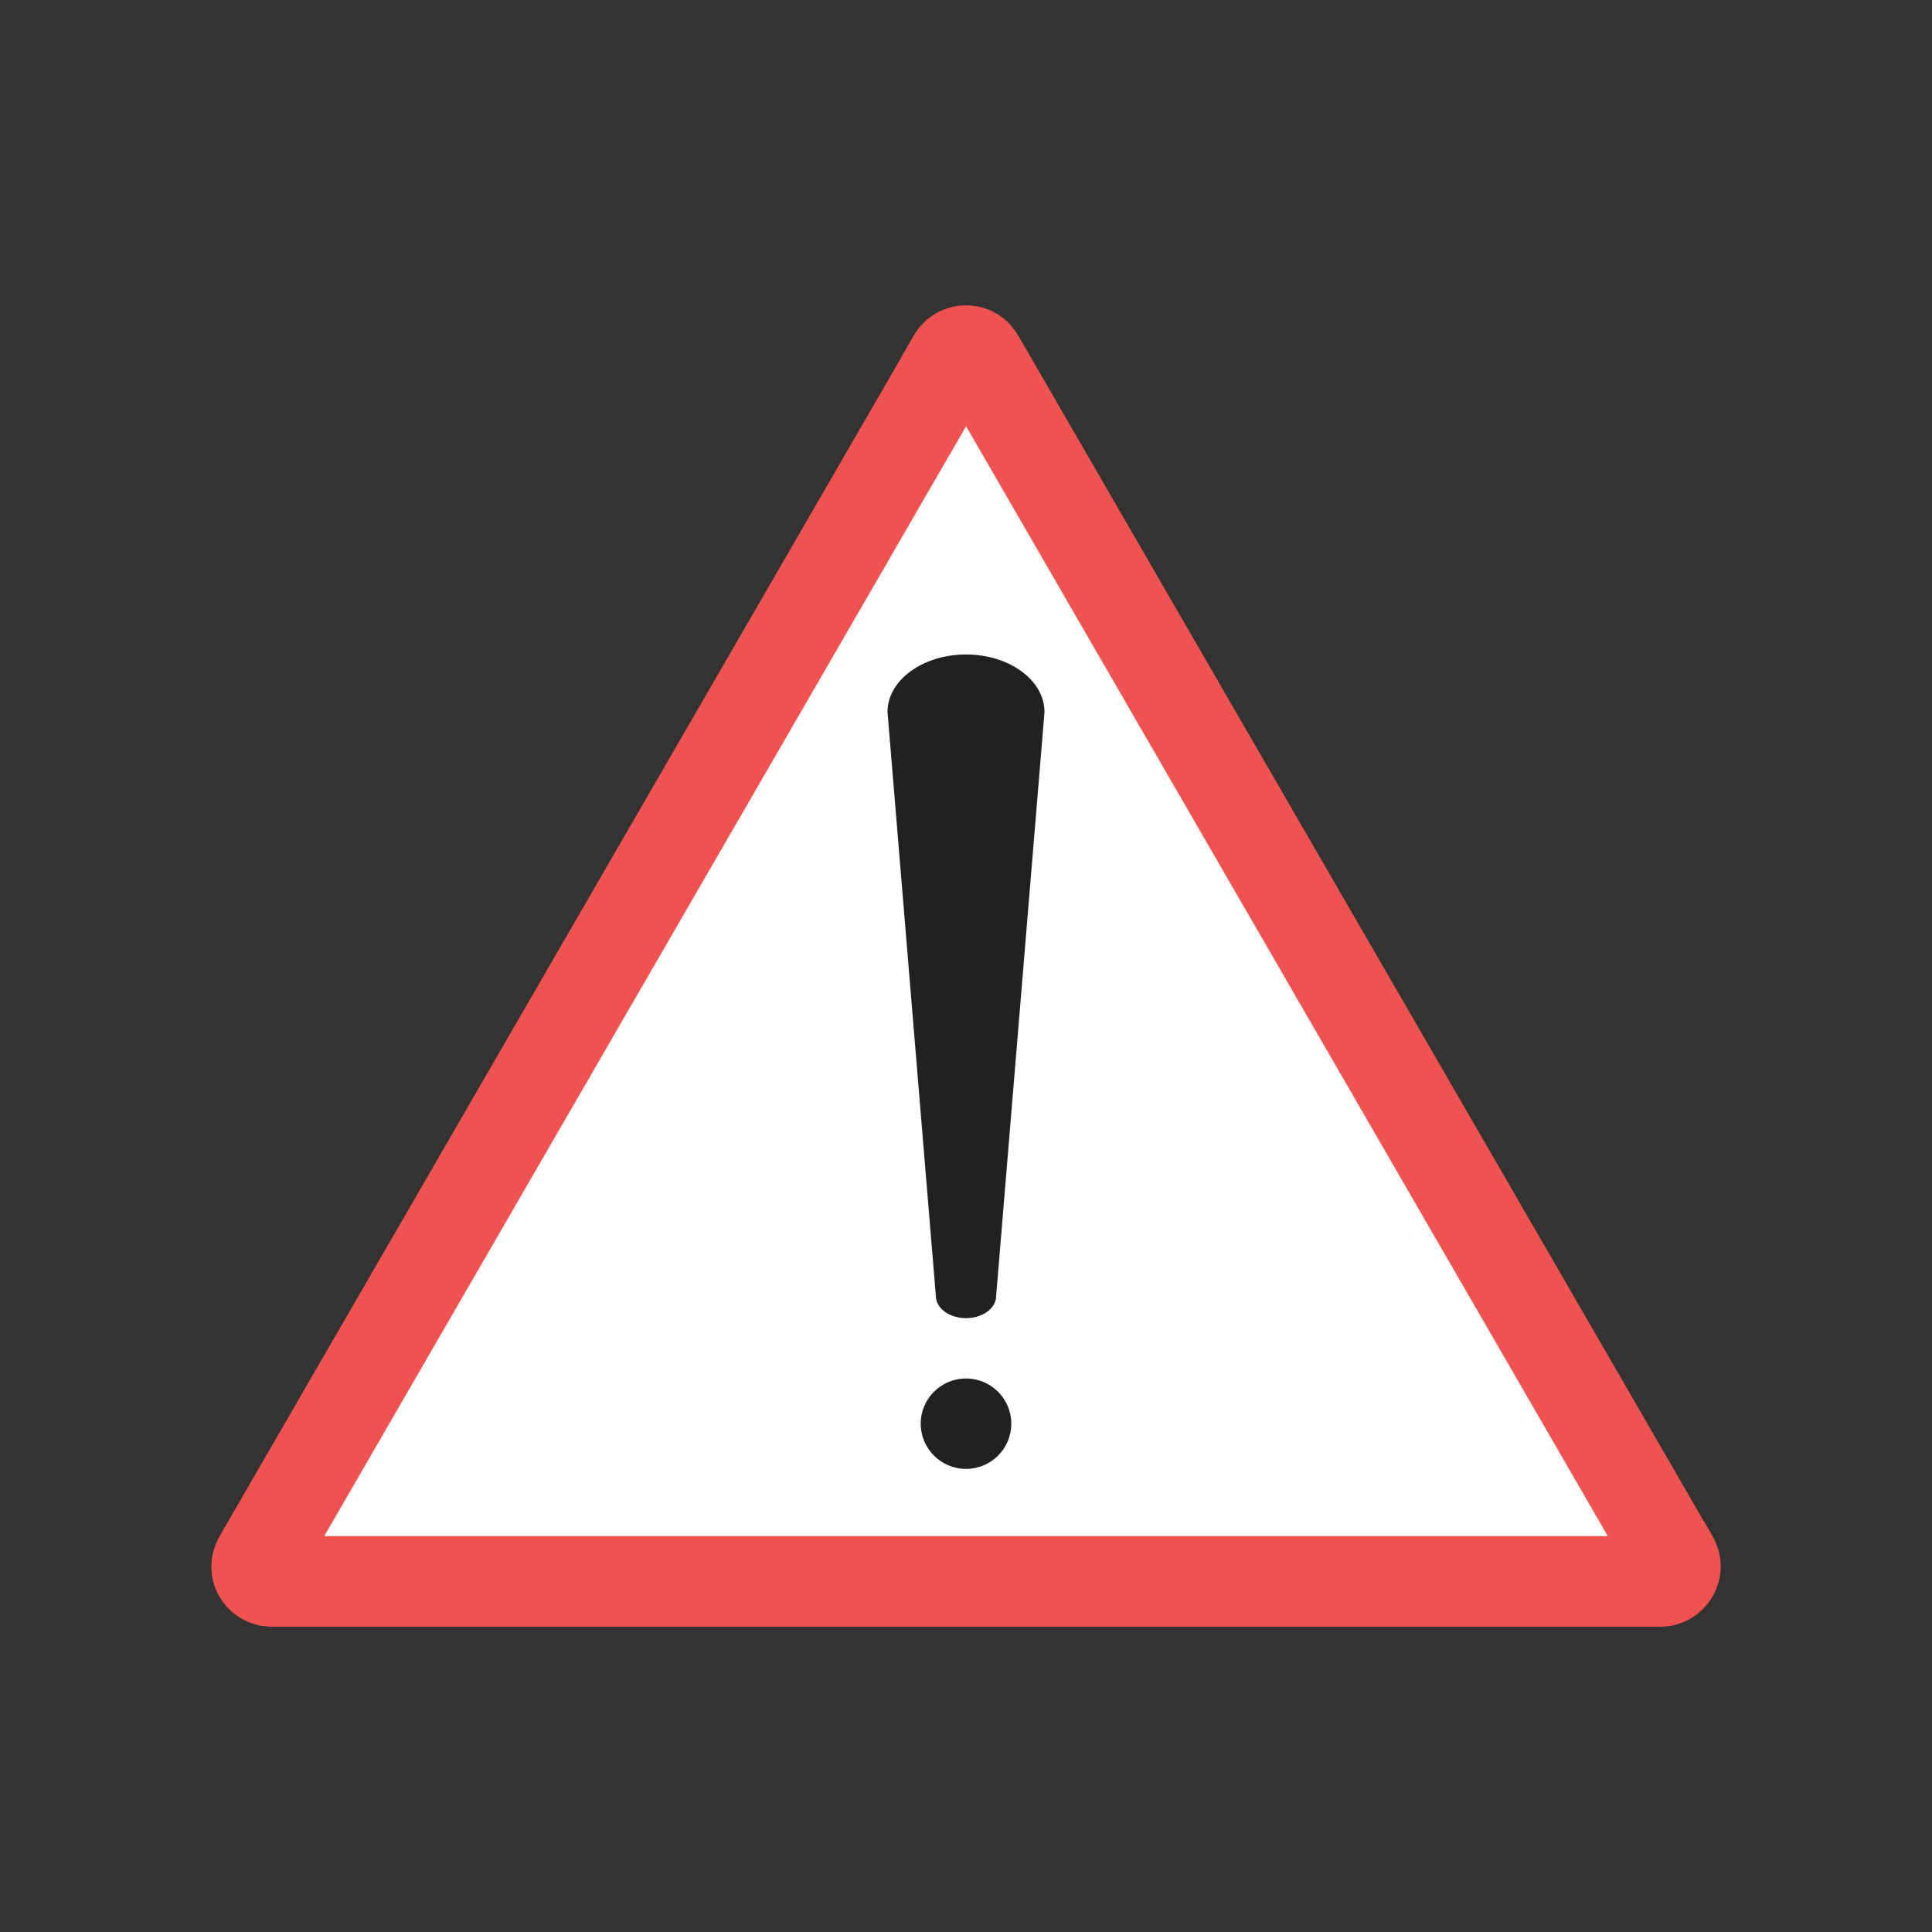 <?xml version="1.0" encoding="UTF-8"?>
<!DOCTYPE svg PUBLIC "-//W3C//DTD SVG 1.1//EN" "http://www.w3.org/Graphics/SVG/1.1/DTD/svg11.dtd">
<!-- Creator: CorelDRAW -->
<svg xmlns="http://www.w3.org/2000/svg" xml:space="preserve" width="2048px" height="2048px" style="shape-rendering:geometricPrecision; text-rendering:geometricPrecision; image-rendering:optimizeQuality; fill-rule:evenodd; clip-rule:evenodd"
viewBox="0 0 2048 2048"
 xmlns:xlink="http://www.w3.org/1999/xlink">
 <rect x="0" y="0" width="2048" height="2048" fill="#333333" stroke="none"/>
 <defs>
  <style type="text/css">
   <![CDATA[
    .fil3 {fill:none}
    .fil2 {fill:#212121}
    .fil0 {fill:#EF5350}
    .fil1 {fill:#FEFEFE}
   ]]>
  </style>
 </defs>
 <g id="Layer_x0020_1">
  <path class="fil0" d="M956.104 377.622l-0.087 -0.084 12.553 -21.8c11.452,-19.889 32.602,-32.085 55.491,-32.085 11.21,0 22.15,2.919 31.873,8.5 10.672,6.128 18.428,14.871 24.529,25.422l725.631 1254.97 0.216 0 9.216 16.111c5.529,9.667 8.474,20.565 8.473,31.707 -0.002,22.8 -12.175,43.765 -31.851,55.322 -9.521,5.593 -20.388,8.656 -31.442,8.656l-1472.7 0c-35.3,0 -64.009,-28.539 -64.009,-63.863 0,-12.578 3.985,-23.793 10.204,-34.547l721.901 -1248.31z"/>
  <polygon class="fil1" points="1704.34,1628.35 1024.08,451.845 343.705,1628.35 "/>
  <path class="fil2" d="M992.054 1373.81l-51.259 -619.015c0,-33.751 37.319,-61.016 83.265,-61.016 45.823,0 83.148,27.265 83.148,61.016l-51.259 619.015c0,12.982 -14.294,23.486 -31.89,23.486 -17.718,0 -32.007,-10.505 -32.007,-23.486zm-16.063 135.366c0.001,-26.436 21.498,-47.913 48.07,-47.913 26.459,0 47.95,21.477 47.95,47.913 0.002,26.437 -21.492,47.917 -47.949,47.917 -26.573,0 -48.071,-21.481 -48.071,-47.917z"/>
 </g>
 <rect class="fil3" width="2048" height="2048"/>
</svg>
